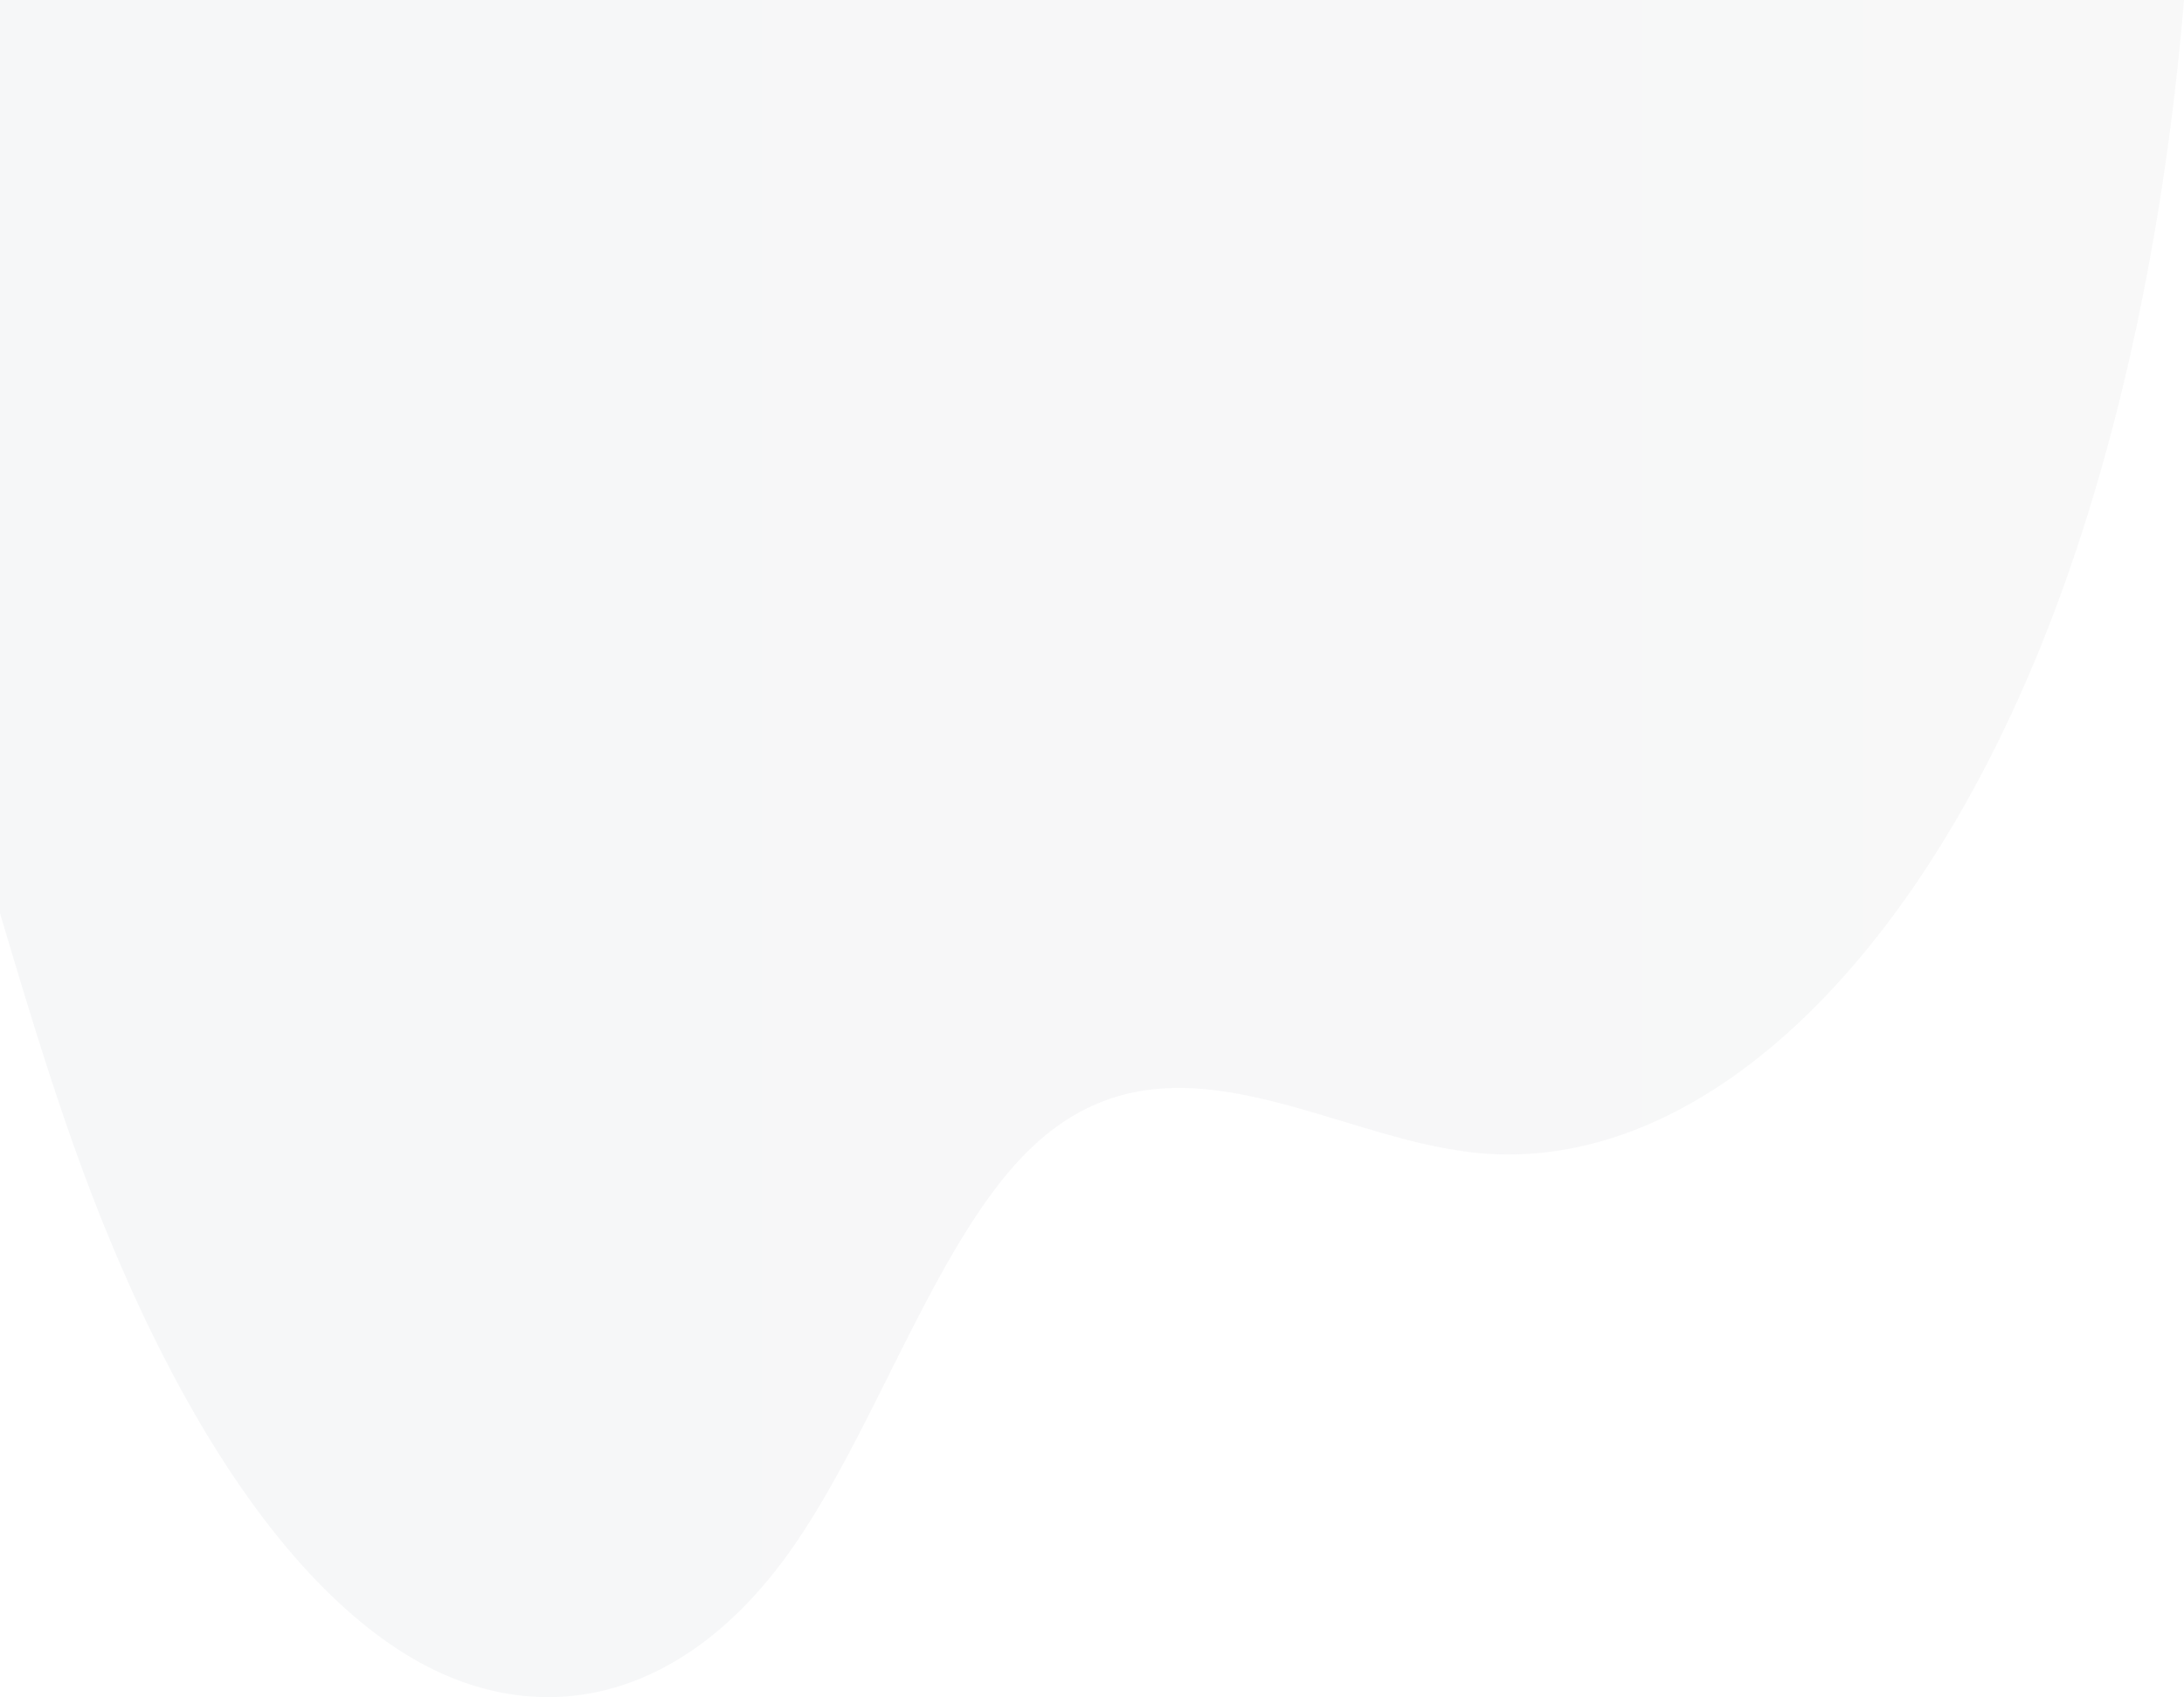 <svg xmlns="http://www.w3.org/2000/svg" xmlns:xlink="http://www.w3.org/1999/xlink" width="491.445" height="381.784" viewBox="0 0 491.445 381.784">
  <defs>
    <linearGradient id="linear-gradient" y1="0.5" x2="1" y2="0.5" gradientUnits="objectBoundingBox">
      <stop offset="0" stop-color="#d1d5de"/>
      <stop offset="1" stop-color="#dbdbdb"/>
    </linearGradient>
  </defs>
  <path id="Path_68756" data-name="Path 68756" d="M-463.724-133.544c-4.213,50.5-14.332,98.979-29.884,139.46-30.687,79.84-81.564,126.153-131.47,119.64a118.641,118.641,0,0,1-16.008-3.367c-28.031-7.6-56.6-21.443-81.742,2.224-21.35,20.1-35,63.227-54.267,90.582-25.206,35.792-59.134,41.644-88.453,22.545s-54.148-61.022-72.3-111.343c-6.274-17.395-11.825-35.832-17.326-54.329V-133.544Z" transform="translate(955.169 133.544)" opacity="0.2" fill="url(#linear-gradient)" style="mix-blend-mode: multiply;isolation: isolate"/>
</svg>
